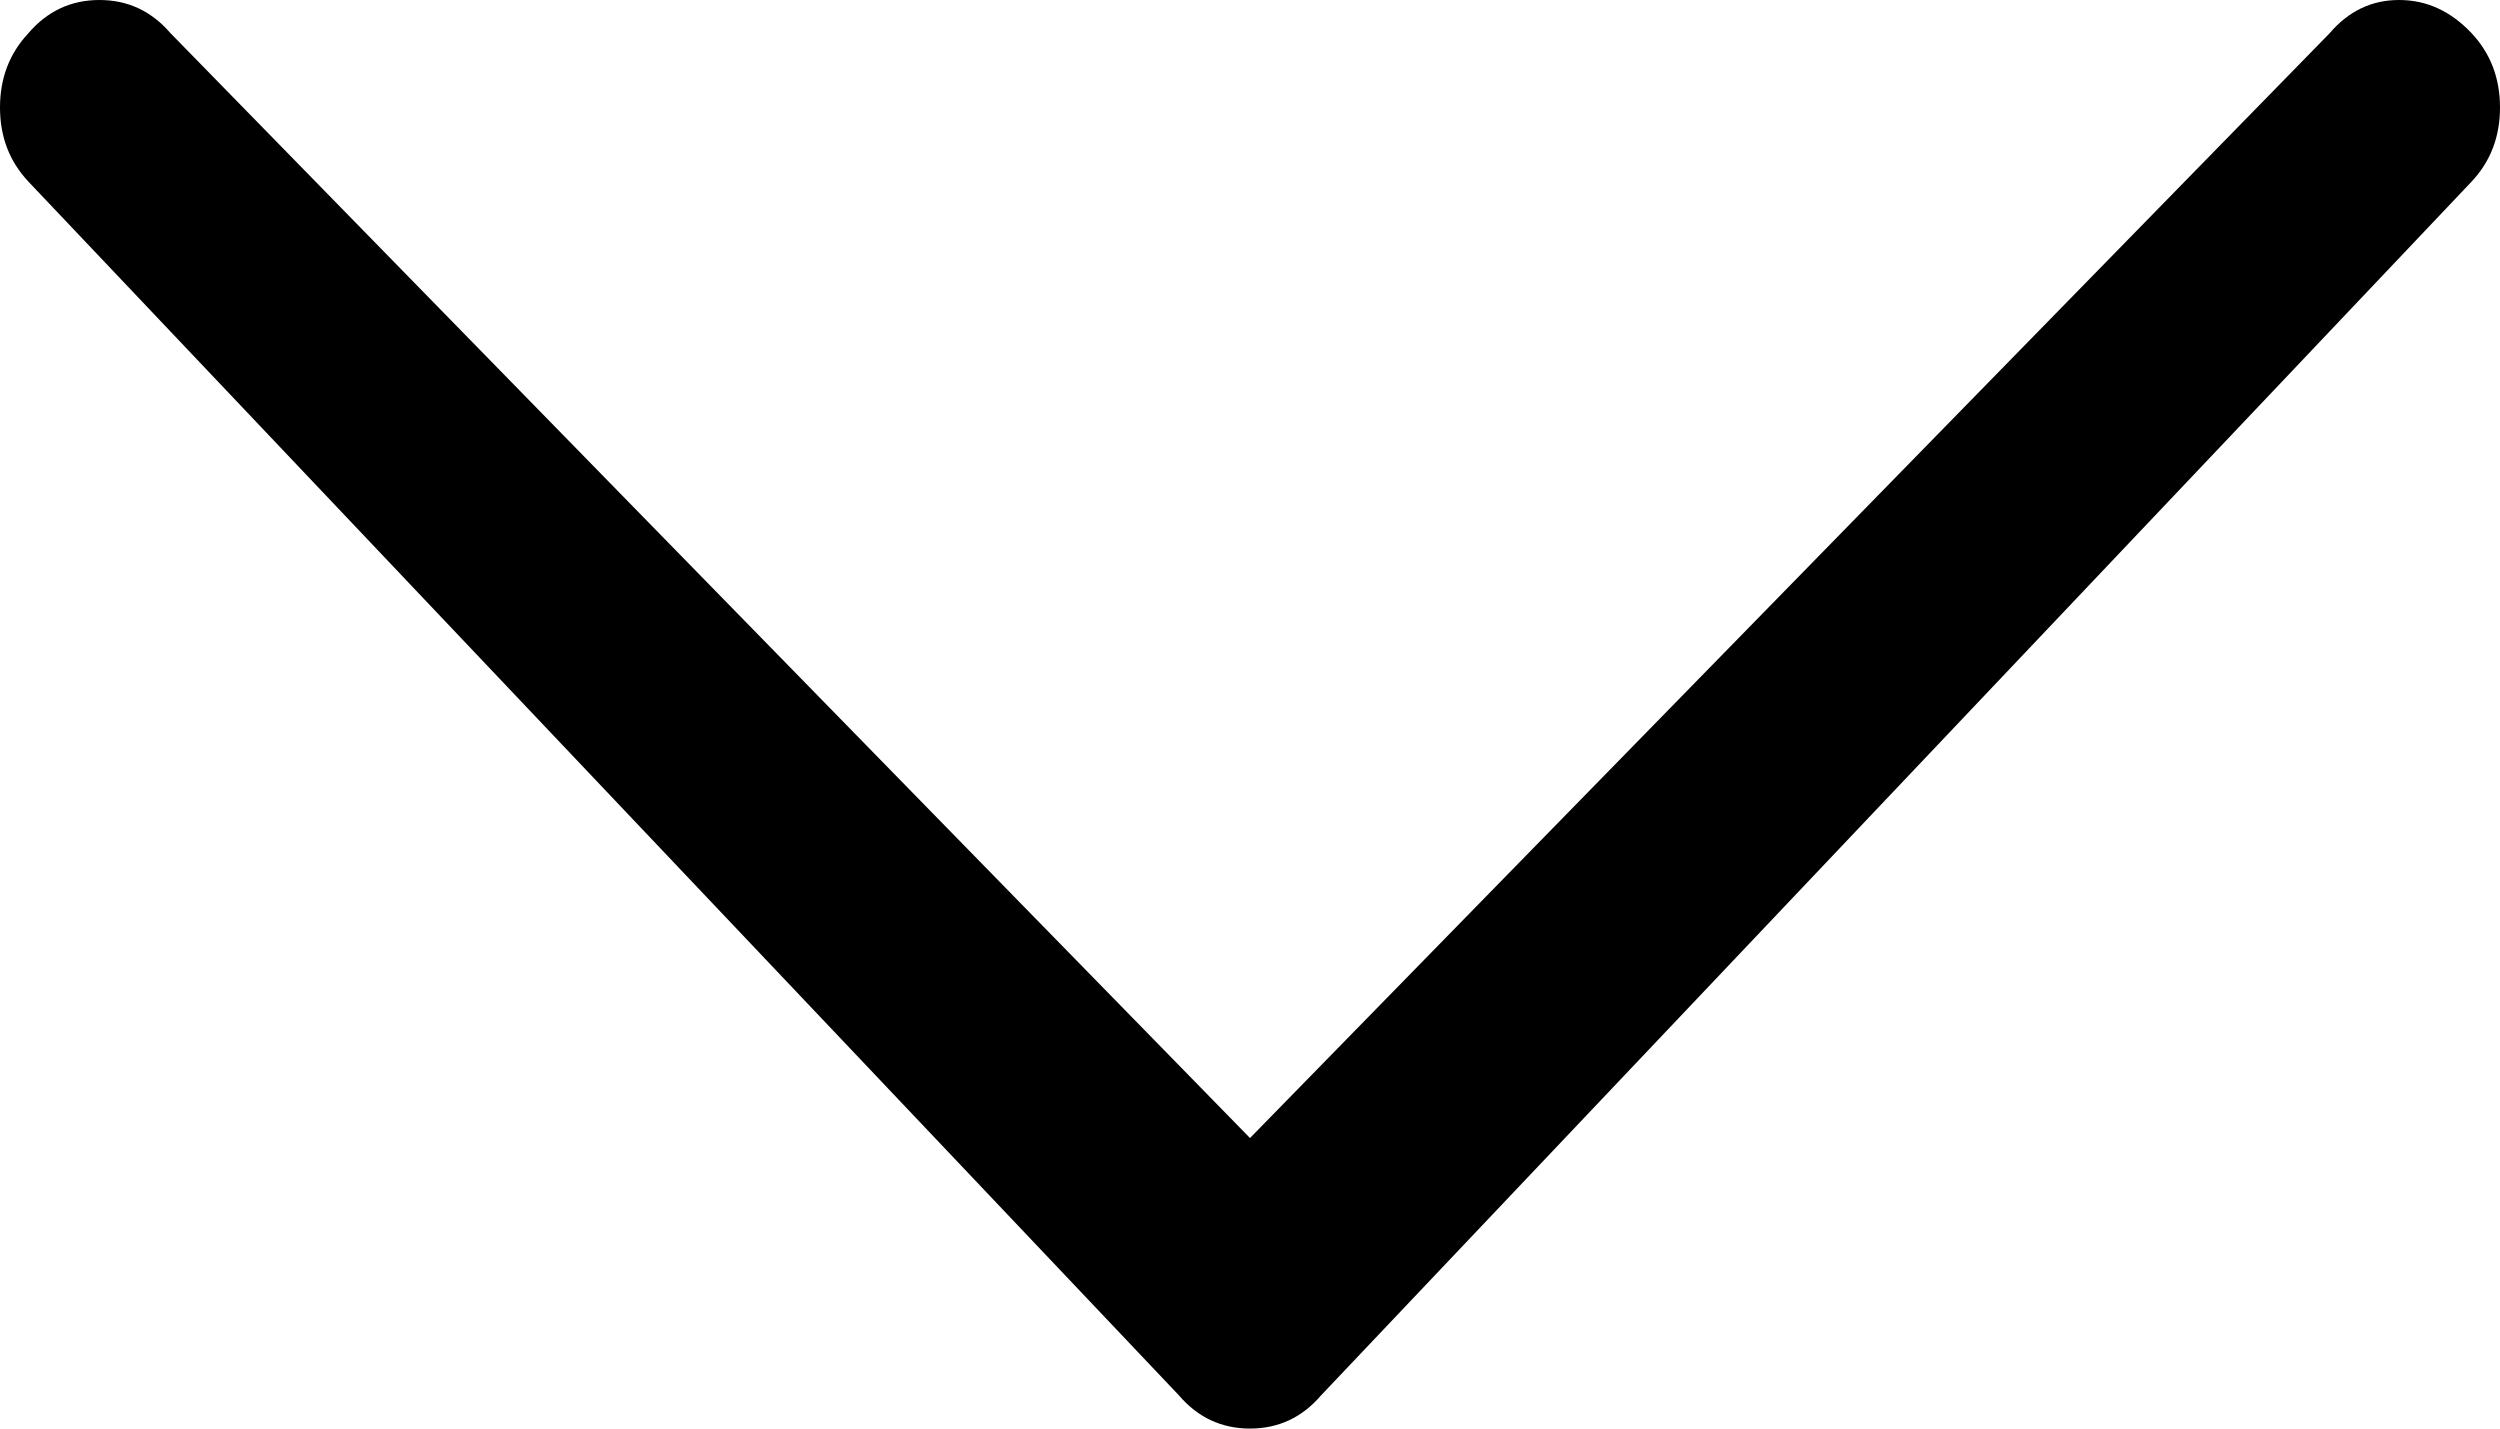 <svg width="14" height="8" viewBox="0 0 14 8" fill="none" xmlns="http://www.w3.org/2000/svg">
<path fill-rule="evenodd" clip-rule="evenodd" d="M7 6.373L13.046 0.186C13.152 0.062 13.281 0 13.435 0C13.589 0 13.724 0.062 13.841 0.186C13.947 0.299 14 0.438 14 0.602C14 0.766 13.947 0.904 13.841 1.017L7.398 7.814C7.292 7.938 7.159 8 7 8C6.841 8 6.708 7.938 6.602 7.814L0.159 1.017C0.053 0.904 0 0.766 0 0.602C0 0.438 0.053 0.299 0.159 0.186C0.265 0.062 0.398 0 0.557 0C0.716 0 0.848 0.062 0.955 0.186L7 6.373Z" fill="black"/>
</svg>
